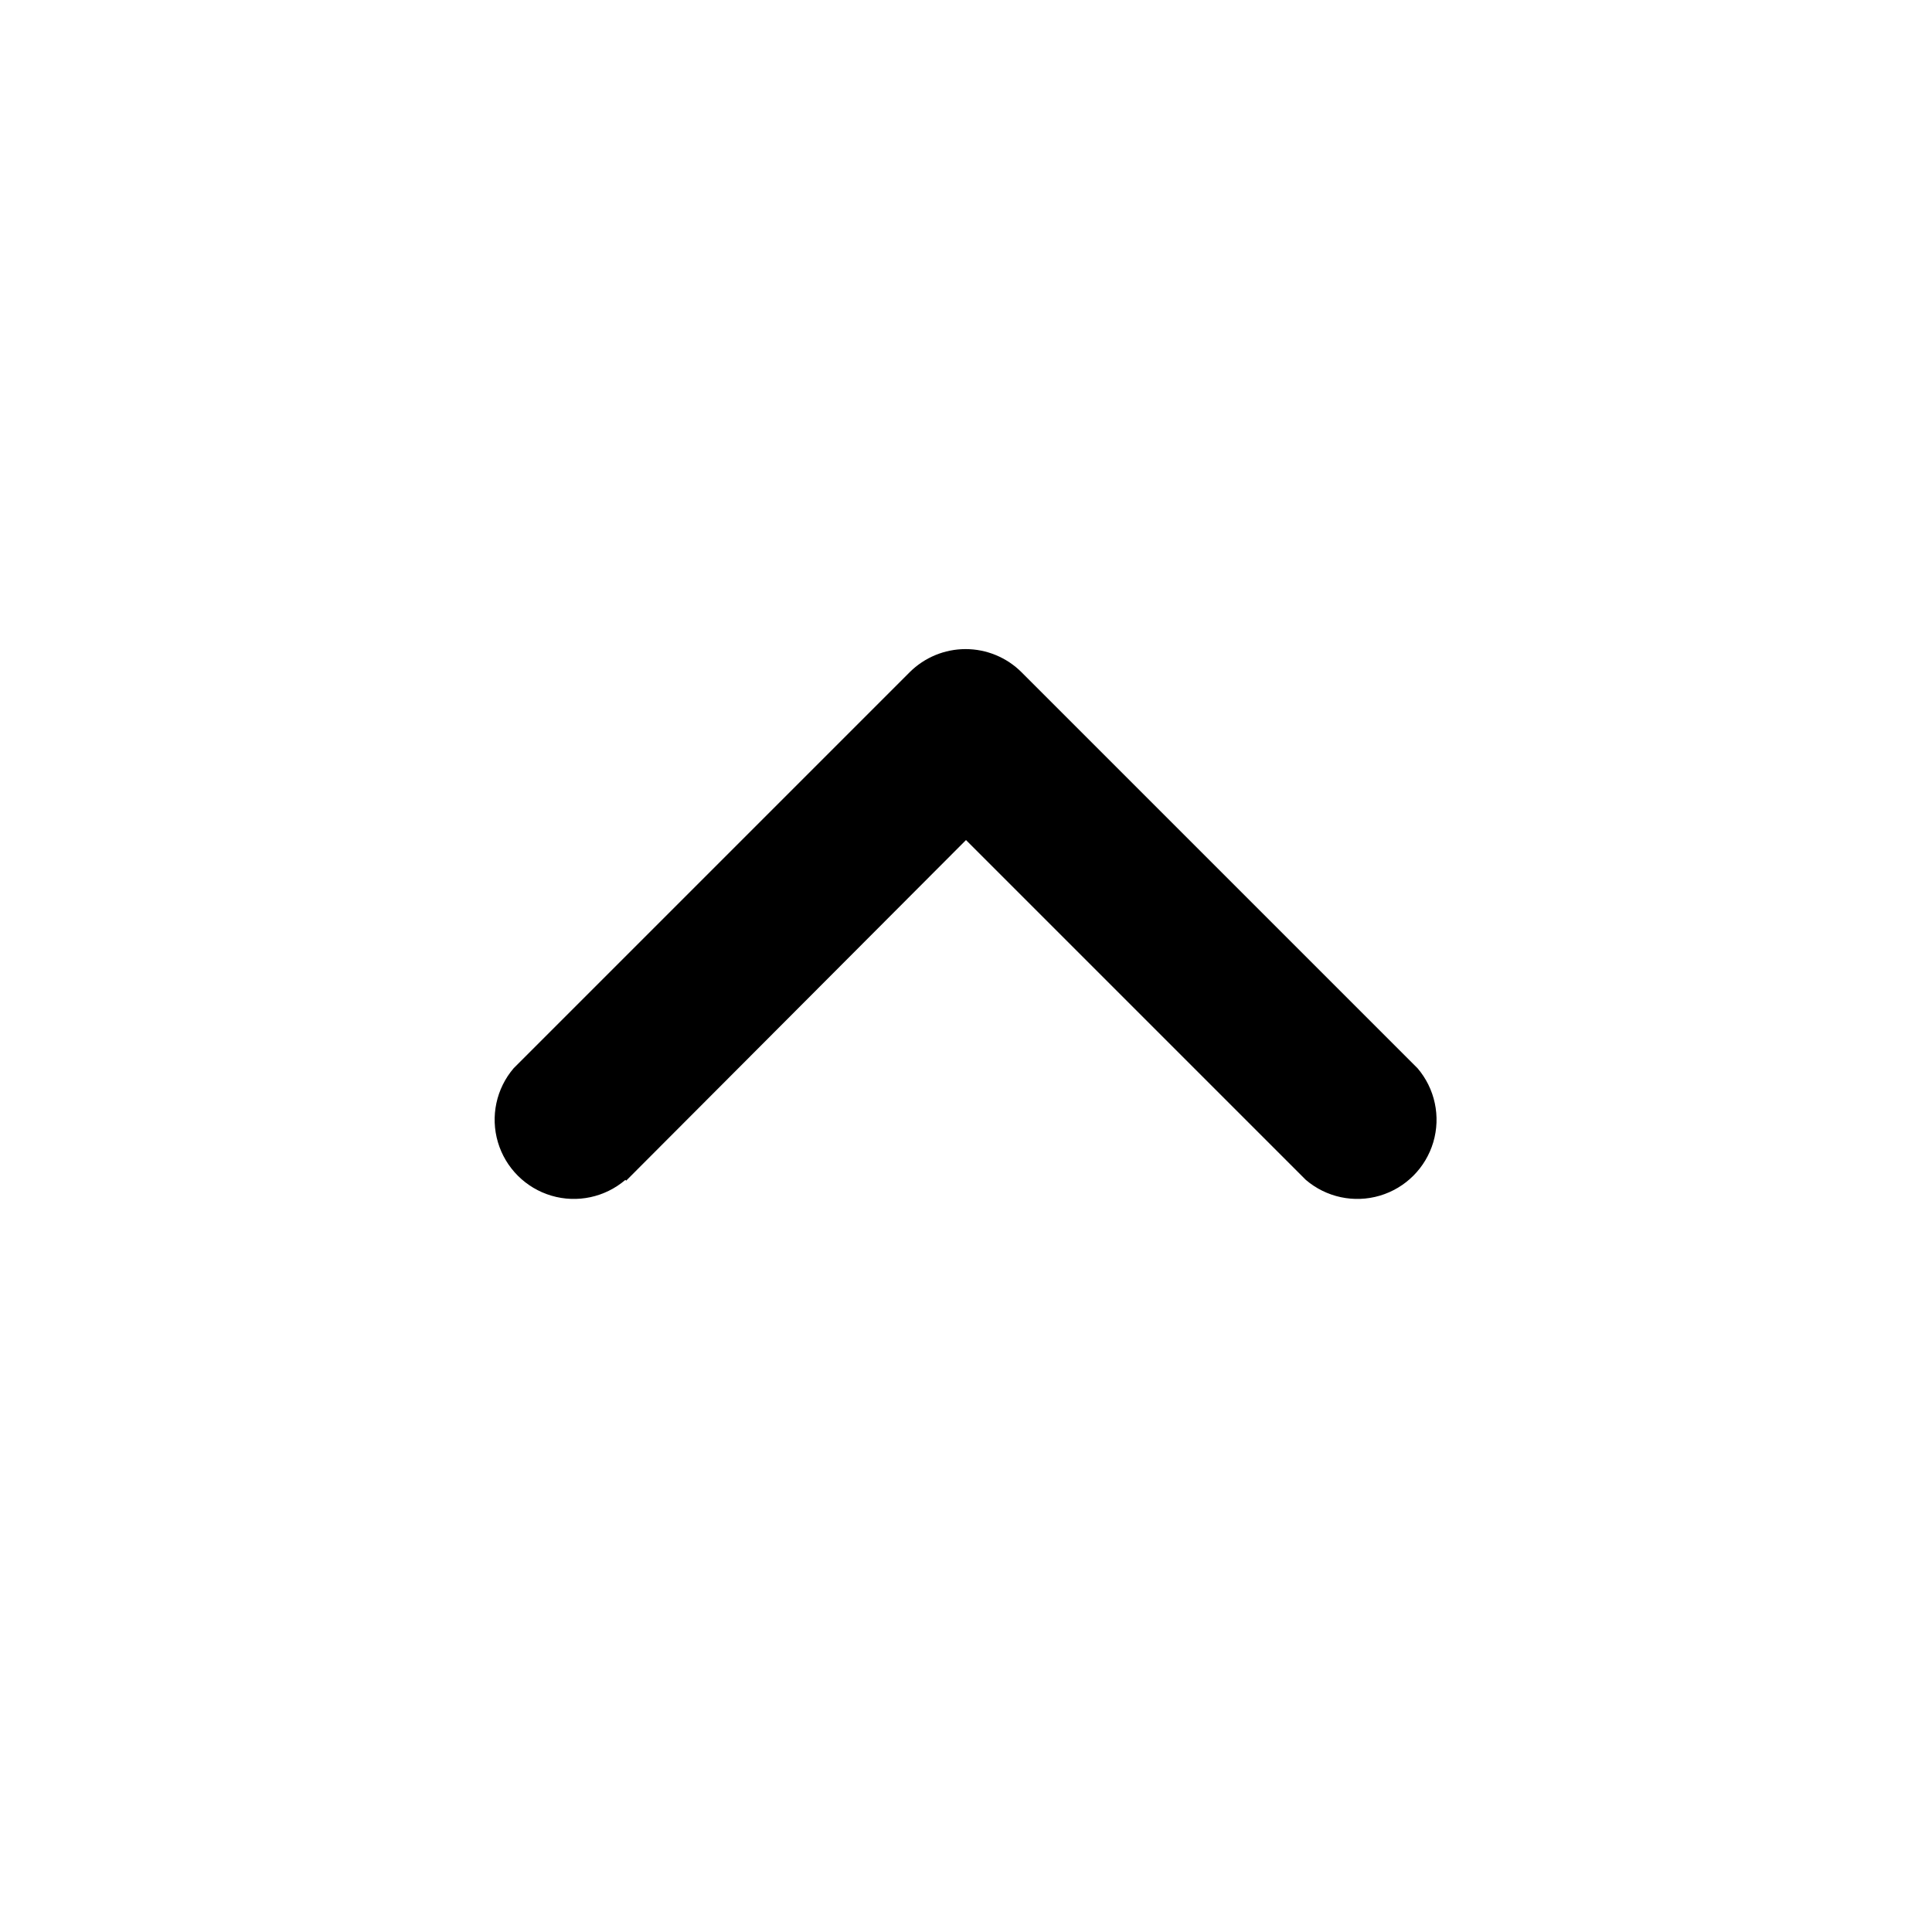 <?xml version="1.0" encoding="UTF-8"?>
<!-- Uploaded to: ICON Repo, www.svgrepo.com, Generator: ICON Repo Mixer Tools -->
<svg fill="#000000" width="800px" height="800px" version="1.1" viewBox="144 144 512 512" xmlns="http://www.w3.org/2000/svg">
 <path d="m309.94 456.89 90.059-90.266 90.055 90.055c5.402 4.629 12.785 6.203 19.605 4.188 6.824-2.019 12.16-7.356 14.18-14.176 2.016-6.824 0.441-14.203-4.188-19.609l-104.96-104.96c-3.93-3.91-9.254-6.106-14.797-6.106-5.547 0-10.867 2.195-14.801 6.106l-104.96 104.96c-4.629 5.406-6.203 12.785-4.184 19.609 2.016 6.82 7.352 12.156 14.176 14.176 6.824 2.016 14.203 0.441 19.609-4.188z"/>
</svg>